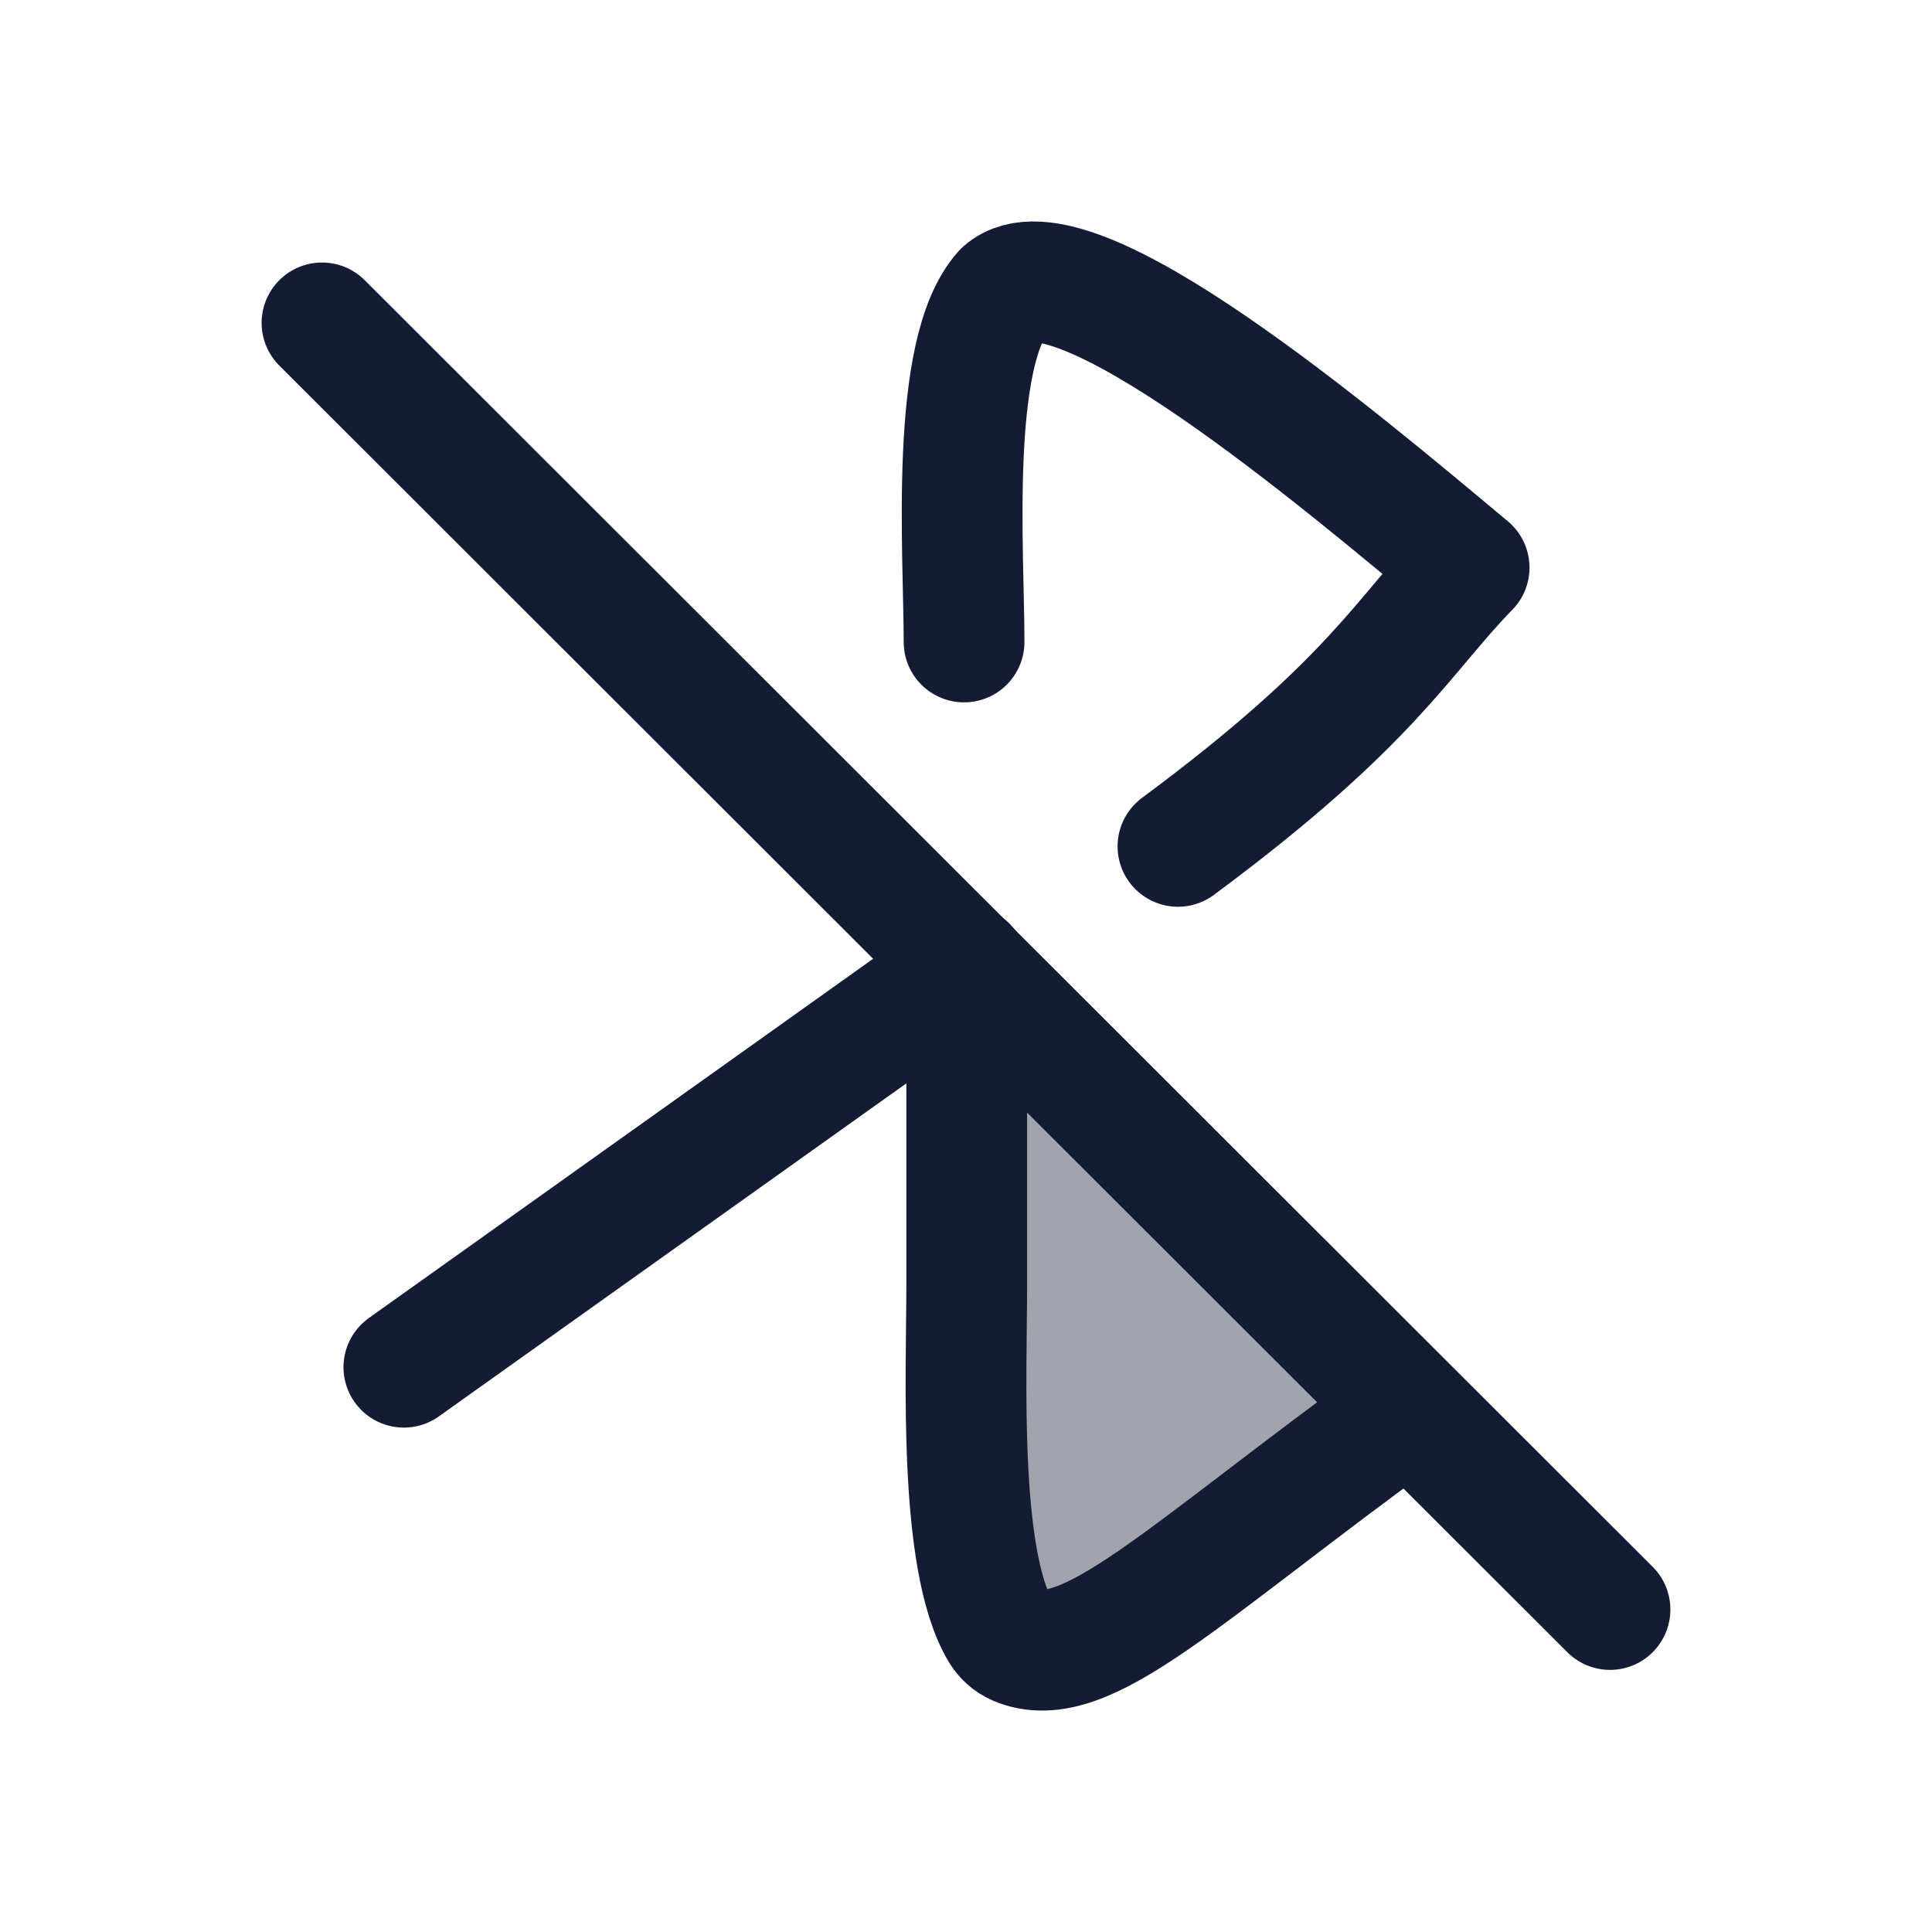 <svg width="24" height="24" viewBox="0 0 24 24" fill="none" xmlns="http://www.w3.org/2000/svg">
<path opacity="0.4" d="M12 17.331V12.003L17.5 17.497L15.388 19.037C13.91 20.152 13.171 20.71 12.585 20.416C12 20.121 12 19.191 12 17.331Z" fill="#141B34"/>
<path d="M4 4.011L20 19.994" stroke="#141B34" stroke-width="1.5" stroke-linecap="round"/>
<path d="M11.976 7.975C11.976 6.848 11.788 4.372 12.466 3.621C13.306 2.888 16.633 5.699 18.25 7.051C17.419 7.902 17.053 8.72 14.633 10.514" stroke="#141B34" stroke-width="1.5" stroke-linecap="round" stroke-linejoin="round"/>
<path d="M17.5 17.513C14.659 19.573 13.483 20.799 12.629 20.436C12.544 20.399 12.474 20.335 12.427 20.256C11.901 19.371 12.009 17.053 12.009 15.976V12.003L5.017 16.984" stroke="#141B34" stroke-width="1.5" stroke-linecap="round" stroke-linejoin="round"/>
</svg>
